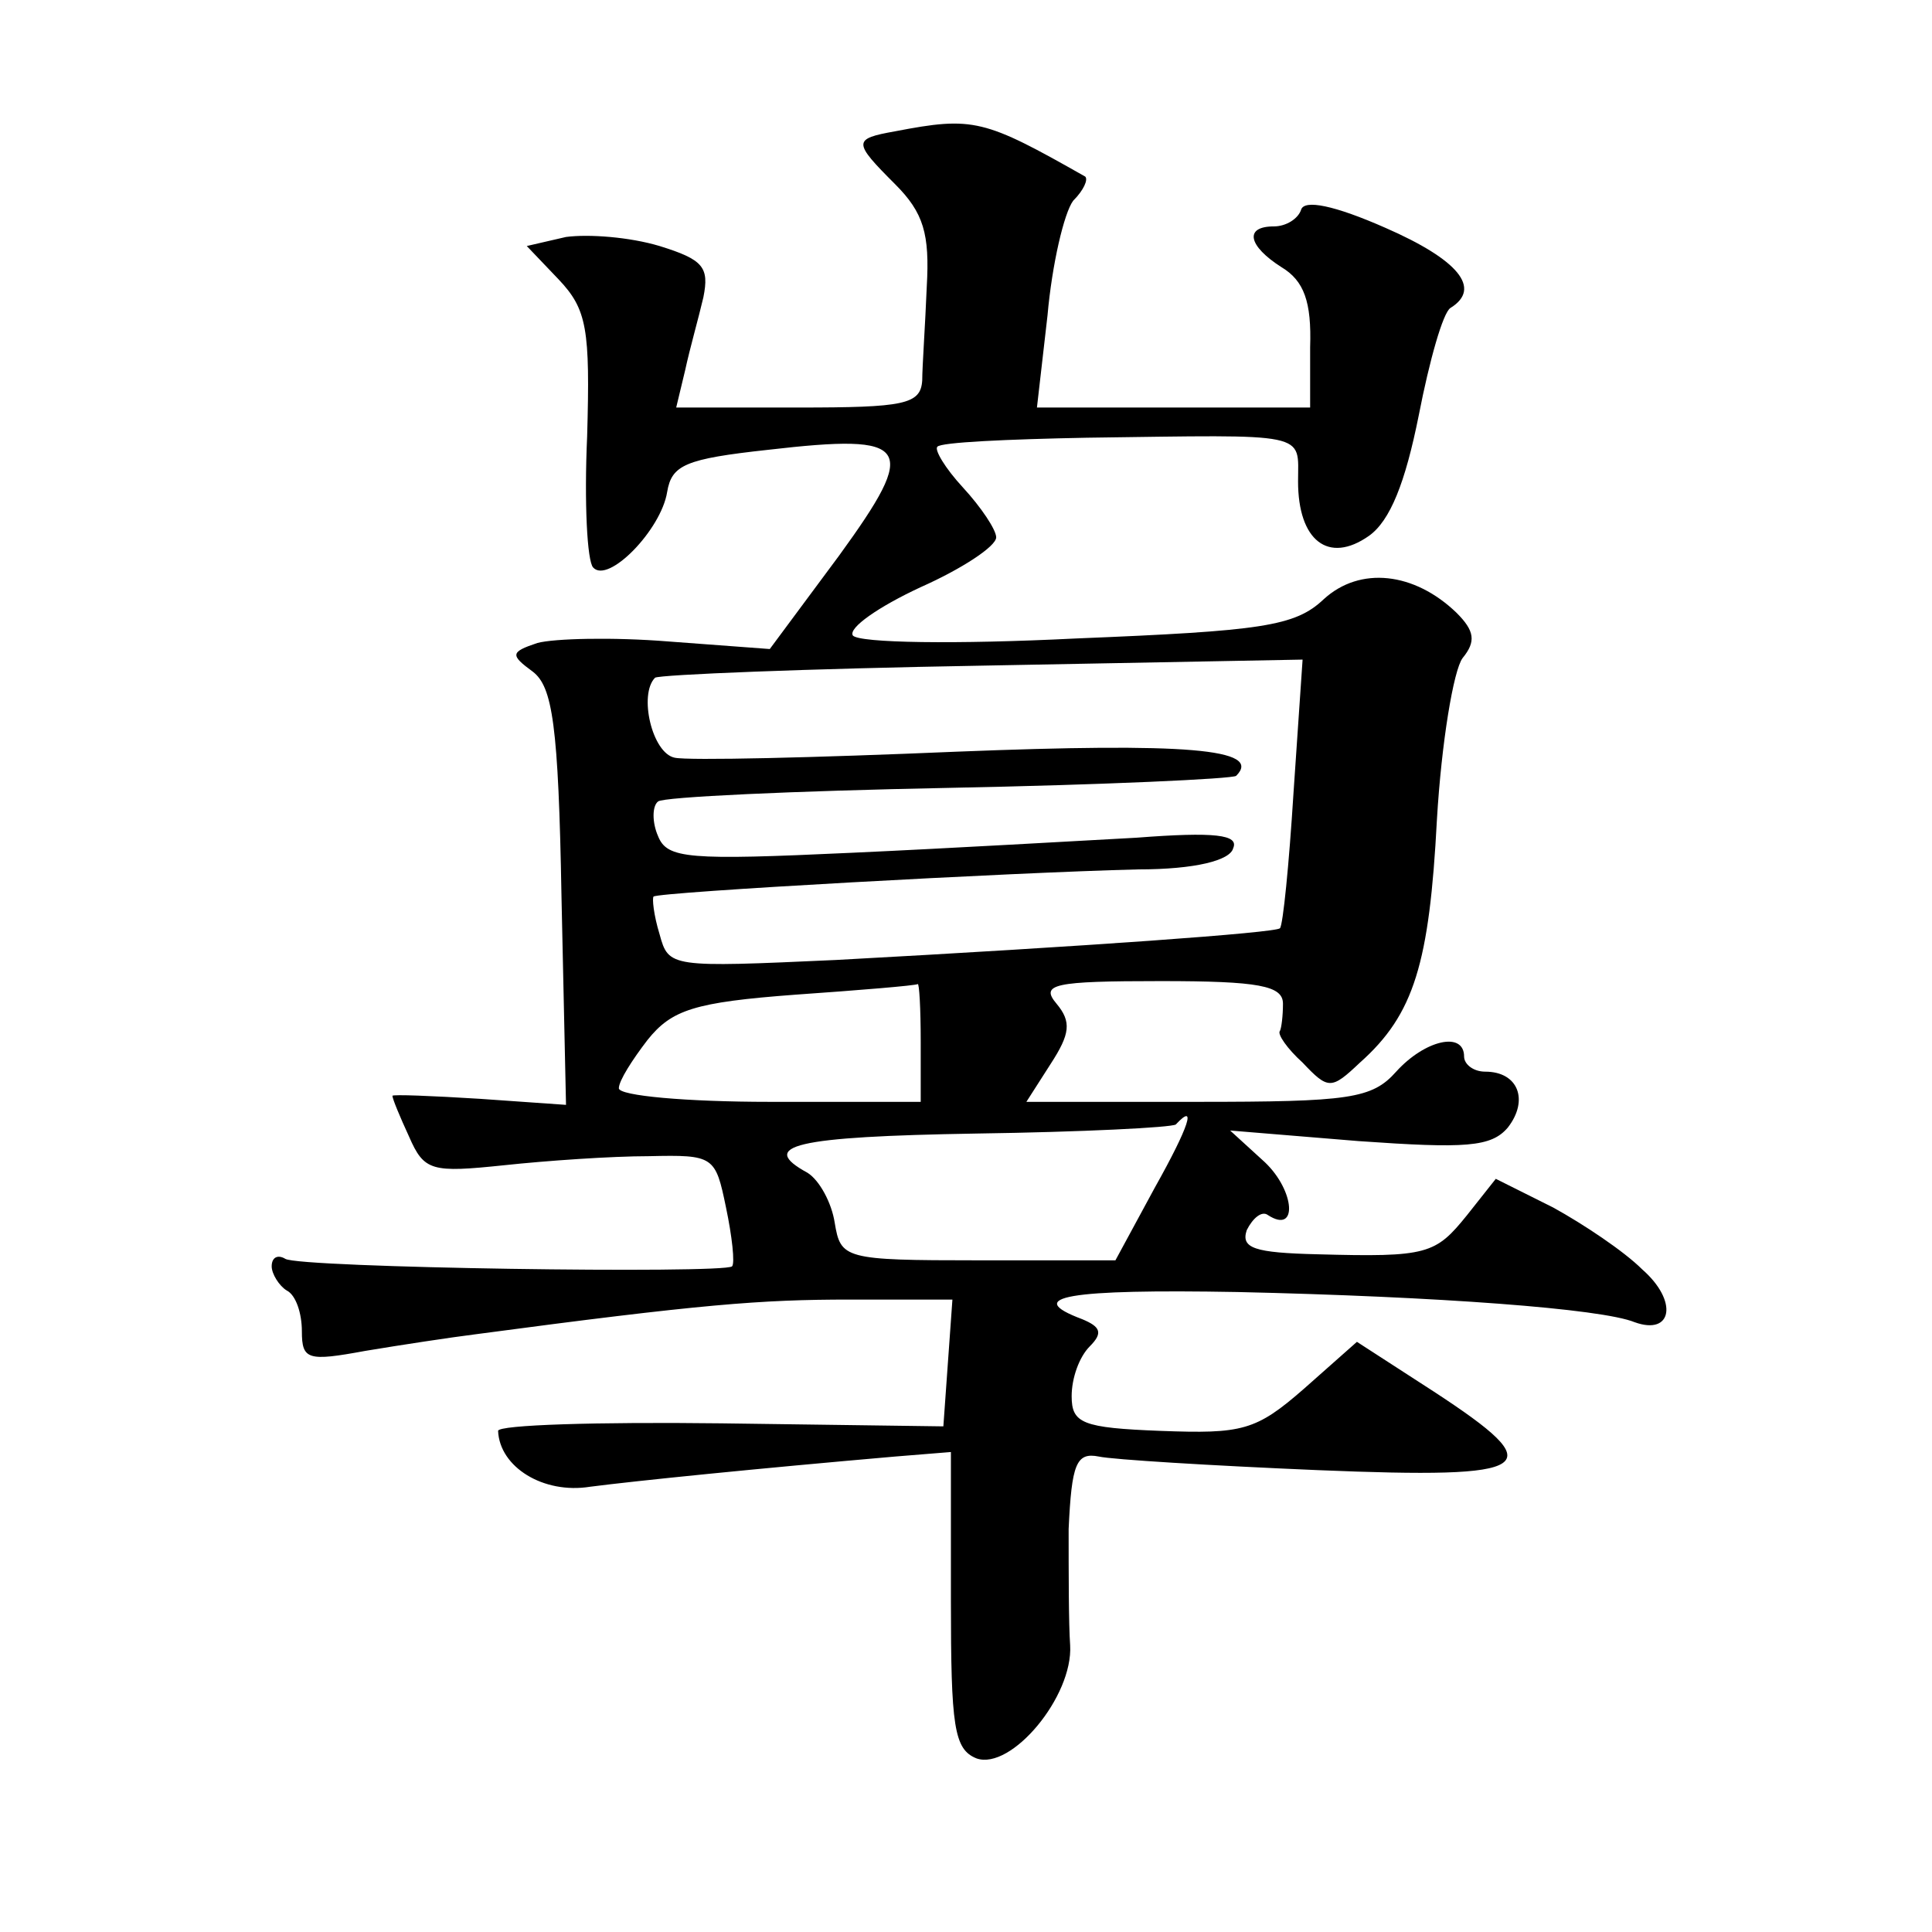 <?xml version="1.0" standalone="no"?>
<!DOCTYPE svg PUBLIC "-//W3C//DTD SVG 20010904//EN"
 "http://www.w3.org/TR/2001/REC-SVG-20010904/DTD/svg10.dtd">
<svg version="1.0" xmlns="http://www.w3.org/2000/svg"
 width="128pt" height="128pt" viewBox="0 0 128 128"
 preserveAspectRatio="xMidYMid meet">
<g transform="translate(0,128) scale(0.1,-0.1)"
fill="#0" stroke="none">
<path d="M593 1193 c-28 -5 -28 -7 0 -35 19 -19 23 -33 21 -68 -1 -25 -3 -53 -3
-62 -1 -16 -12 -18 -82 -18 l-81 0 6 25 c3 14 9 35 12 48 4 20 0 25 -29 34 -20
6 -47 8 -62 6 l-26 -6 21 -22 c19 -20 21 -33 19 -104 -2 -44 0 -83 4 -87 10 -11
45 25 49 50 3 18 12 22 67 28 95 11 100 3 47 -70 l-46 -62 -67 5 c-37 3 -76 2 -87
-1 -18 -6 -18 -8 -3 -19 13 -10 17 -35 19 -149 l3 -138 -57 4 c-32 2 -58 3 -58
2 0 -2 5 -14 11 -27 10 -23 15 -24 63 -19 28 3 71 6 96 6 43 1 44 0 51 -34 4 -19
6 -37 4 -39 -6 -5 -287 -1 -296 5 -5 3 -9 1 -9 -5 0 -5 5 -13 10 -16 6 -3 10 -15
10 -27 0 -19 4 -20 42 -13 24 4 57 9 73 11 150 20 189 23 248 23 l68 0 -3 -42 -3
-42 -147 2 c-82 1 -148 -1 -148 -5 1 -24 30 -42 61 -37 31 4 110 12 202 20 l37
3 0 -98 c0 -84 2 -99 17 -105 23 -8 64 41 62 75 -1 14 -1 48 -1 77 2 43 5 51 20
48 9 -2 74 -6 145 -9 146 -6 155 1 77 52 l-51 33 -35 -31 c-32 -28 -41 -30 -95
-28 -52 2 -59 5 -59 23 0 12 5 26 12 33 9 9 7 13 -5 18 -40 15 -9 20 103 18 133
-3 241 -11 263 -20 25 -9 29 14 5 35 -12 12 -39 30 -59 41 l-38 19 -19 -24 c-21
-26 -26 -28 -99 -26 -42 1 -51 4 -47 16 4 8 10 13 14 10 20 -13 18 16 -2 35 l-23
21 85 -7 c71 -5 88 -4 99 9 14 18 7 37 -15 37 -8 0 -14 5 -14 10 0 17 -26 11 -45
-10 -16 -18 -31 -20 -132 -20 l-113 0 16 25 c13 20 14 28 4 40 -11 13 -2 15 69
15 65 0 81 -3 81 -15 0 -8 -1 -16 -2 -18 -2 -2 5 -12 15 -21 17 -18 19 -18 38 0
36 32 46 66 51 161 3 51 11 99 17 107 9 11 8 18 -4 30 -28 27 -64 31 -88 9 -19
-18 -41 -21 -164 -26 -80 -4 -144 -3 -148 2 -3 5 17 19 45 32 27 12 50 27 50 33
0 5 -10 20 -22 33 -12 13 -19 25 -17 27 2 3 47 5 99 6 149 2 140 4 140 -29 0 -39
20 -55 47 -36 14 10 24 35 33 80 7 36 16 68 21 71 21 13 5 32 -43 53 -34 15 -54
19 -56 12 -2 -6 -10 -11 -18 -11 -20 0 -17 -13 5 -27 15 -9 20 -23 19 -53 l0 -40
-91 0 -90 0 7 61 c3 34 11 68 17 76 7 7 10 14 8 16 -67 38 -74 40 -126 30z m264
-438 c-3 -48 -7 -88 -9 -90 -3 -3 -128 -12 -294 -21 -110 -5 -111 -5 -117 17 -4
13 -5 24 -4 25 3 3 238 16 321 18 38 0 61 6 63 14 4 9 -12 11 -64 7 -37 -2 -123
-7 -189 -10 -108 -5 -122 -4 -128 11 -4 9 -4 20 0 23 3 3 90 7 192 9 103 2 189
6 191 8 18 18 -34 22 -185 16 -94 -4 -178 -6 -187 -4 -15 3 -24 42 -13 53 3 2 100
6 217 8 l212 4 -6 -88z m-247 -165 l0 -40 -100 0 c-55 0 -100 4 -100 9 0 5 9 19
19 32 16 20 31 25 98 30 43 3 79 6 81 7 1 1 2 -16 2 -38z m155 -97 l-26 -48 -91
0 c-89 0 -91 1 -95 25 -2 13 -10 28 -18 33 -33 18 -9 24 112 26 70 1 129 4 132
6 14 15 9 -1 -14 -42z"/>
</g>
</svg>

